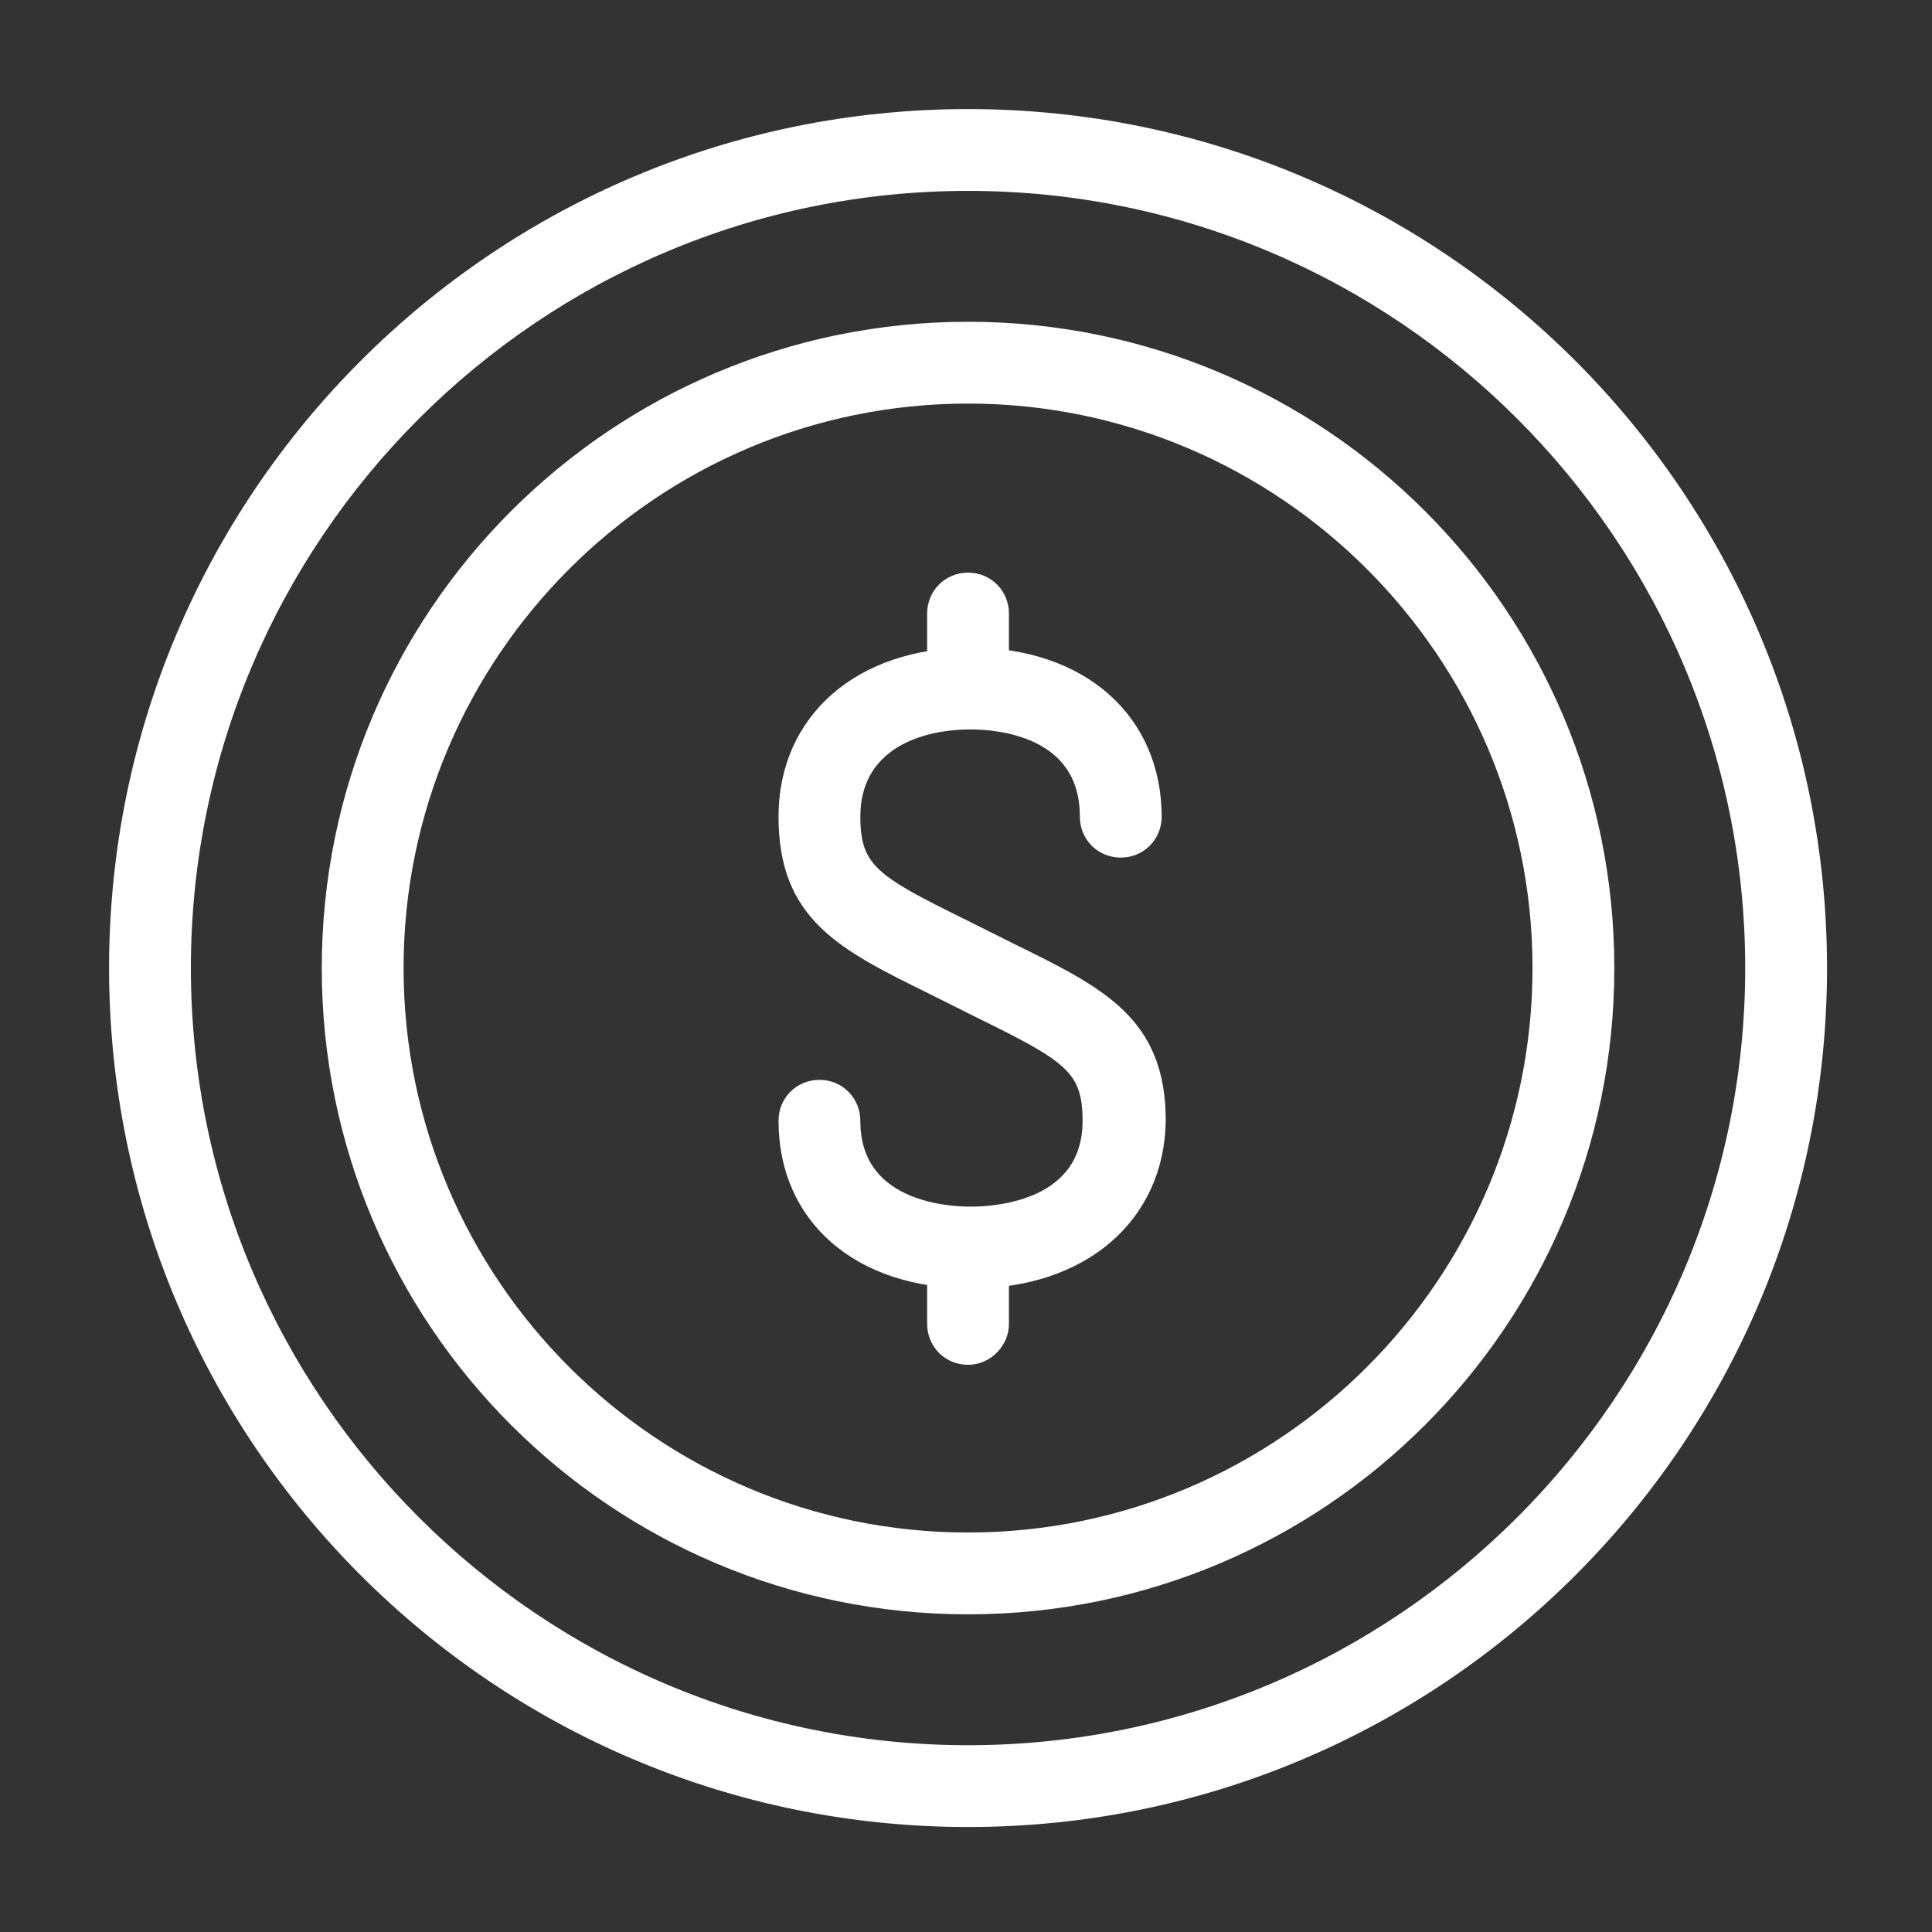 <?xml version="1.0" encoding="utf-8"?>
<!-- Generator: Adobe Illustrator 24.1.1, SVG Export Plug-In . SVG Version: 6.00 Build 0)  -->
<svg version="1.1" id="Layer_1" xmlns="http://www.w3.org/2000/svg" xmlns:xlink="http://www.w3.org/1999/xlink" x="0px" y="0px"
	 viewBox="0 0 141.7 141.7" style="enable-background:new 0 0 141.7 141.7;" xml:space="preserve">
<rect x="0" y="0" width="141.7" height="141.7" fill="#333333" stroke="none"/>
<style type="text/css">
	.st0{fill:#010101;}
</style>
<g>
	<g>
		<path style="stroke: white; fill: white" class="st0" d="M71,29.1c23.1,0,41.9,18.8,41.9,41.9S94.1,112.9,71,112.9S29.1,94.1,29.1,71S47.9,29.1,71,29.1 M71,24.1
			c-25.9,0-46.9,21-46.9,46.9s21,46.9,46.9,46.9s46.9-21,46.9-46.9S96.9,24.1,71,24.1L71,24.1z"/>
	</g>
	<g>
		<path style="stroke: white; fill: white" class="st0" d="M71.2,94c-8.2,0-13.6-4.7-13.6-11.8c0-1.4,1.1-2.5,2.5-2.5s2.5,1.1,2.5,2.5c0,6.3,6.6,6.8,8.6,6.8
			c2,0,8.7-0.5,8.7-6.8c0-3.9-1.5-4.8-8-8l-3.6-1.8c-6.5-3.2-10.7-5.3-10.7-12.5c0-7.1,5.5-11.9,13.6-11.9c8.1,0,13.5,4.8,13.5,11.9
			c0,1.4-1.1,2.5-2.5,2.5s-2.5-1.1-2.5-2.5c0-6.4-6.5-6.9-8.5-6.9c-4.2,0-8.6,1.8-8.6,6.9c0,3.9,1.5,4.8,8,8l3.6,1.8
			c6.5,3.2,10.8,5.3,10.8,12.5C84.9,89.2,79.4,94,71.2,94z"/>
		<path style="stroke: white; fill: white" class="st0" d="M71,52.7c-1.4,0-2.5-1.1-2.5-2.5V45c0-1.4,1.1-2.5,2.5-2.5s2.5,1.1,2.5,2.5v5.2C73.5,51.6,72.4,52.7,71,52.7z
			"/>
		<path style="stroke: white; fill: white" class="st0" d="M71,99.6c-1.4,0-2.5-1.1-2.5-2.5v-5.2c0-1.4,1.1-2.5,2.5-2.5s2.5,1.1,2.5,2.5v5.2
			C73.5,98.4,72.4,99.6,71,99.6z"/>
	</g>
	<g>
		<path style="stroke: white; fill: white" class="st0" d="M71,13.5c31.7,0,57.5,25.8,57.5,57.5s-25.8,57.5-57.5,57.5S13.5,102.7,13.5,71S39.3,13.5,71,13.5 M71,8.5
			C36.5,8.5,8.5,36.5,8.5,71s28,62.5,62.5,62.5s62.5-28,62.5-62.5S105.5,8.5,71,8.5L71,8.5z"/>
	</g>
</g>
</svg>
